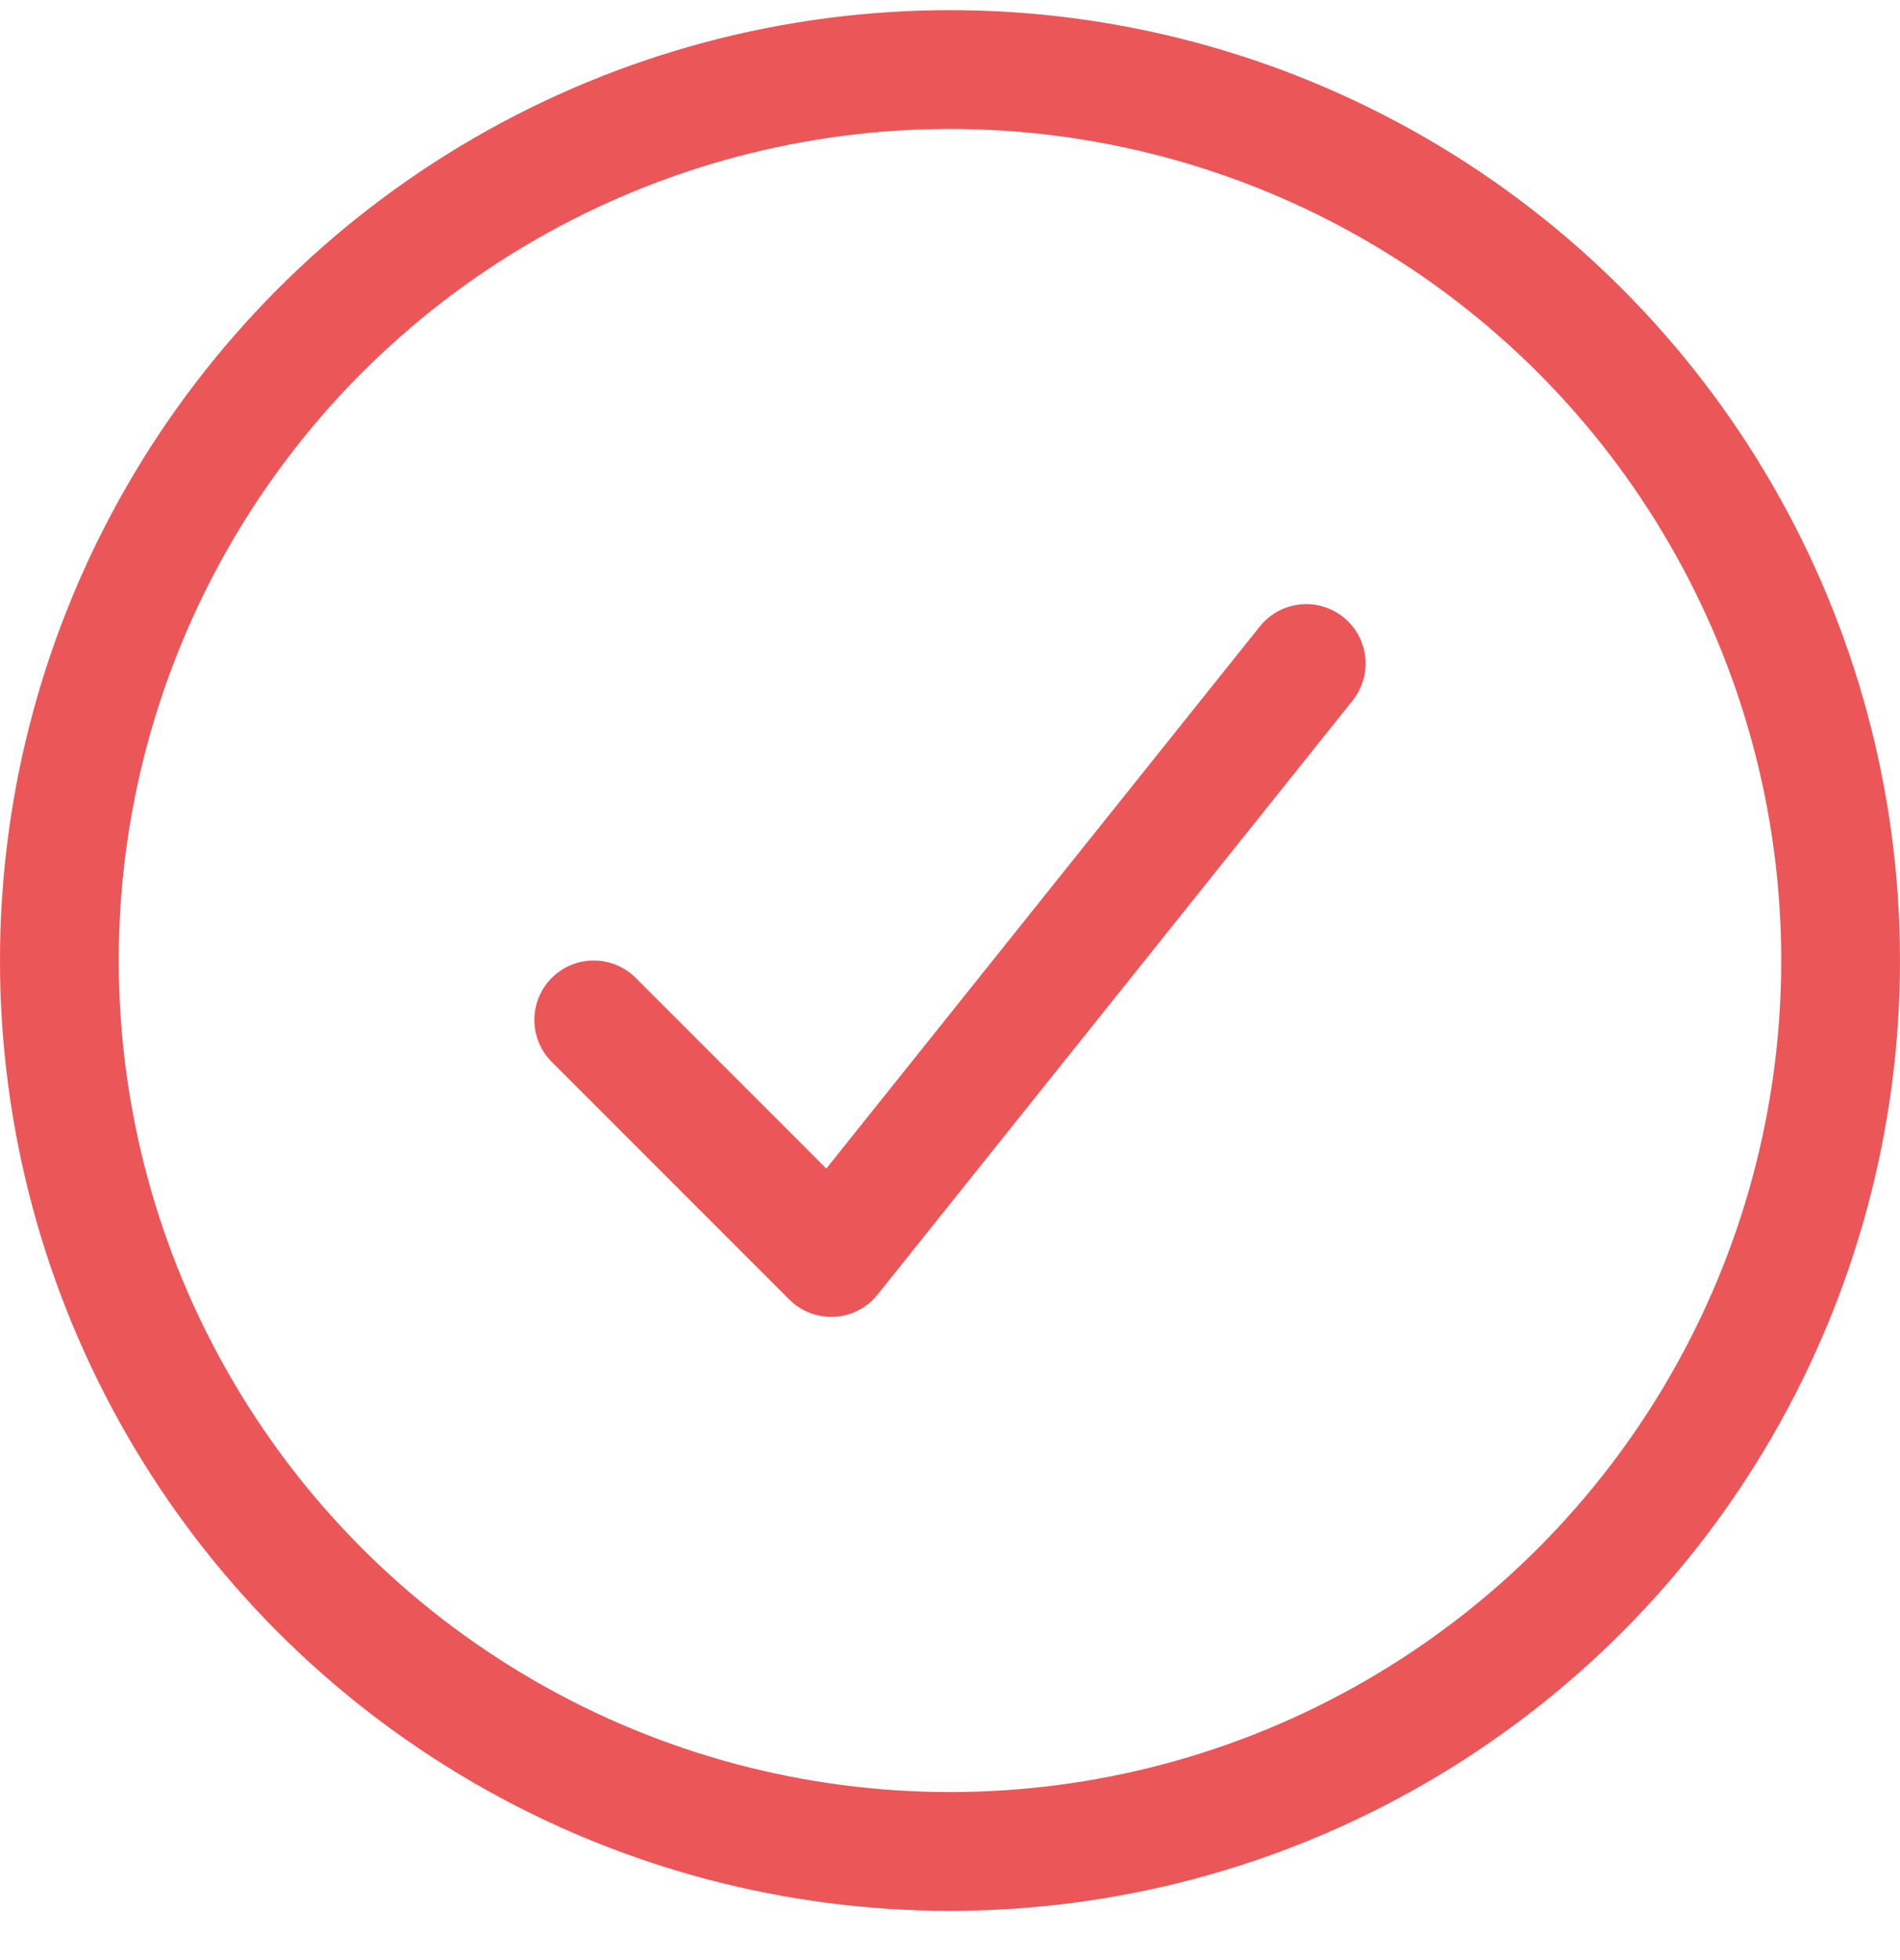 <?xml version="1.0" encoding="UTF-8"?> <svg xmlns="http://www.w3.org/2000/svg" width="32" height="33" viewBox="0 0 32 33" fill="none"> <circle cx="16" cy="16.171" r="15" stroke="#EB5658" stroke-width="2"></circle> <path d="M10 17.171L14 21.171L22 11.171" stroke="#EB5658" stroke-width="2" stroke-linecap="round" stroke-linejoin="round"></path> </svg> 